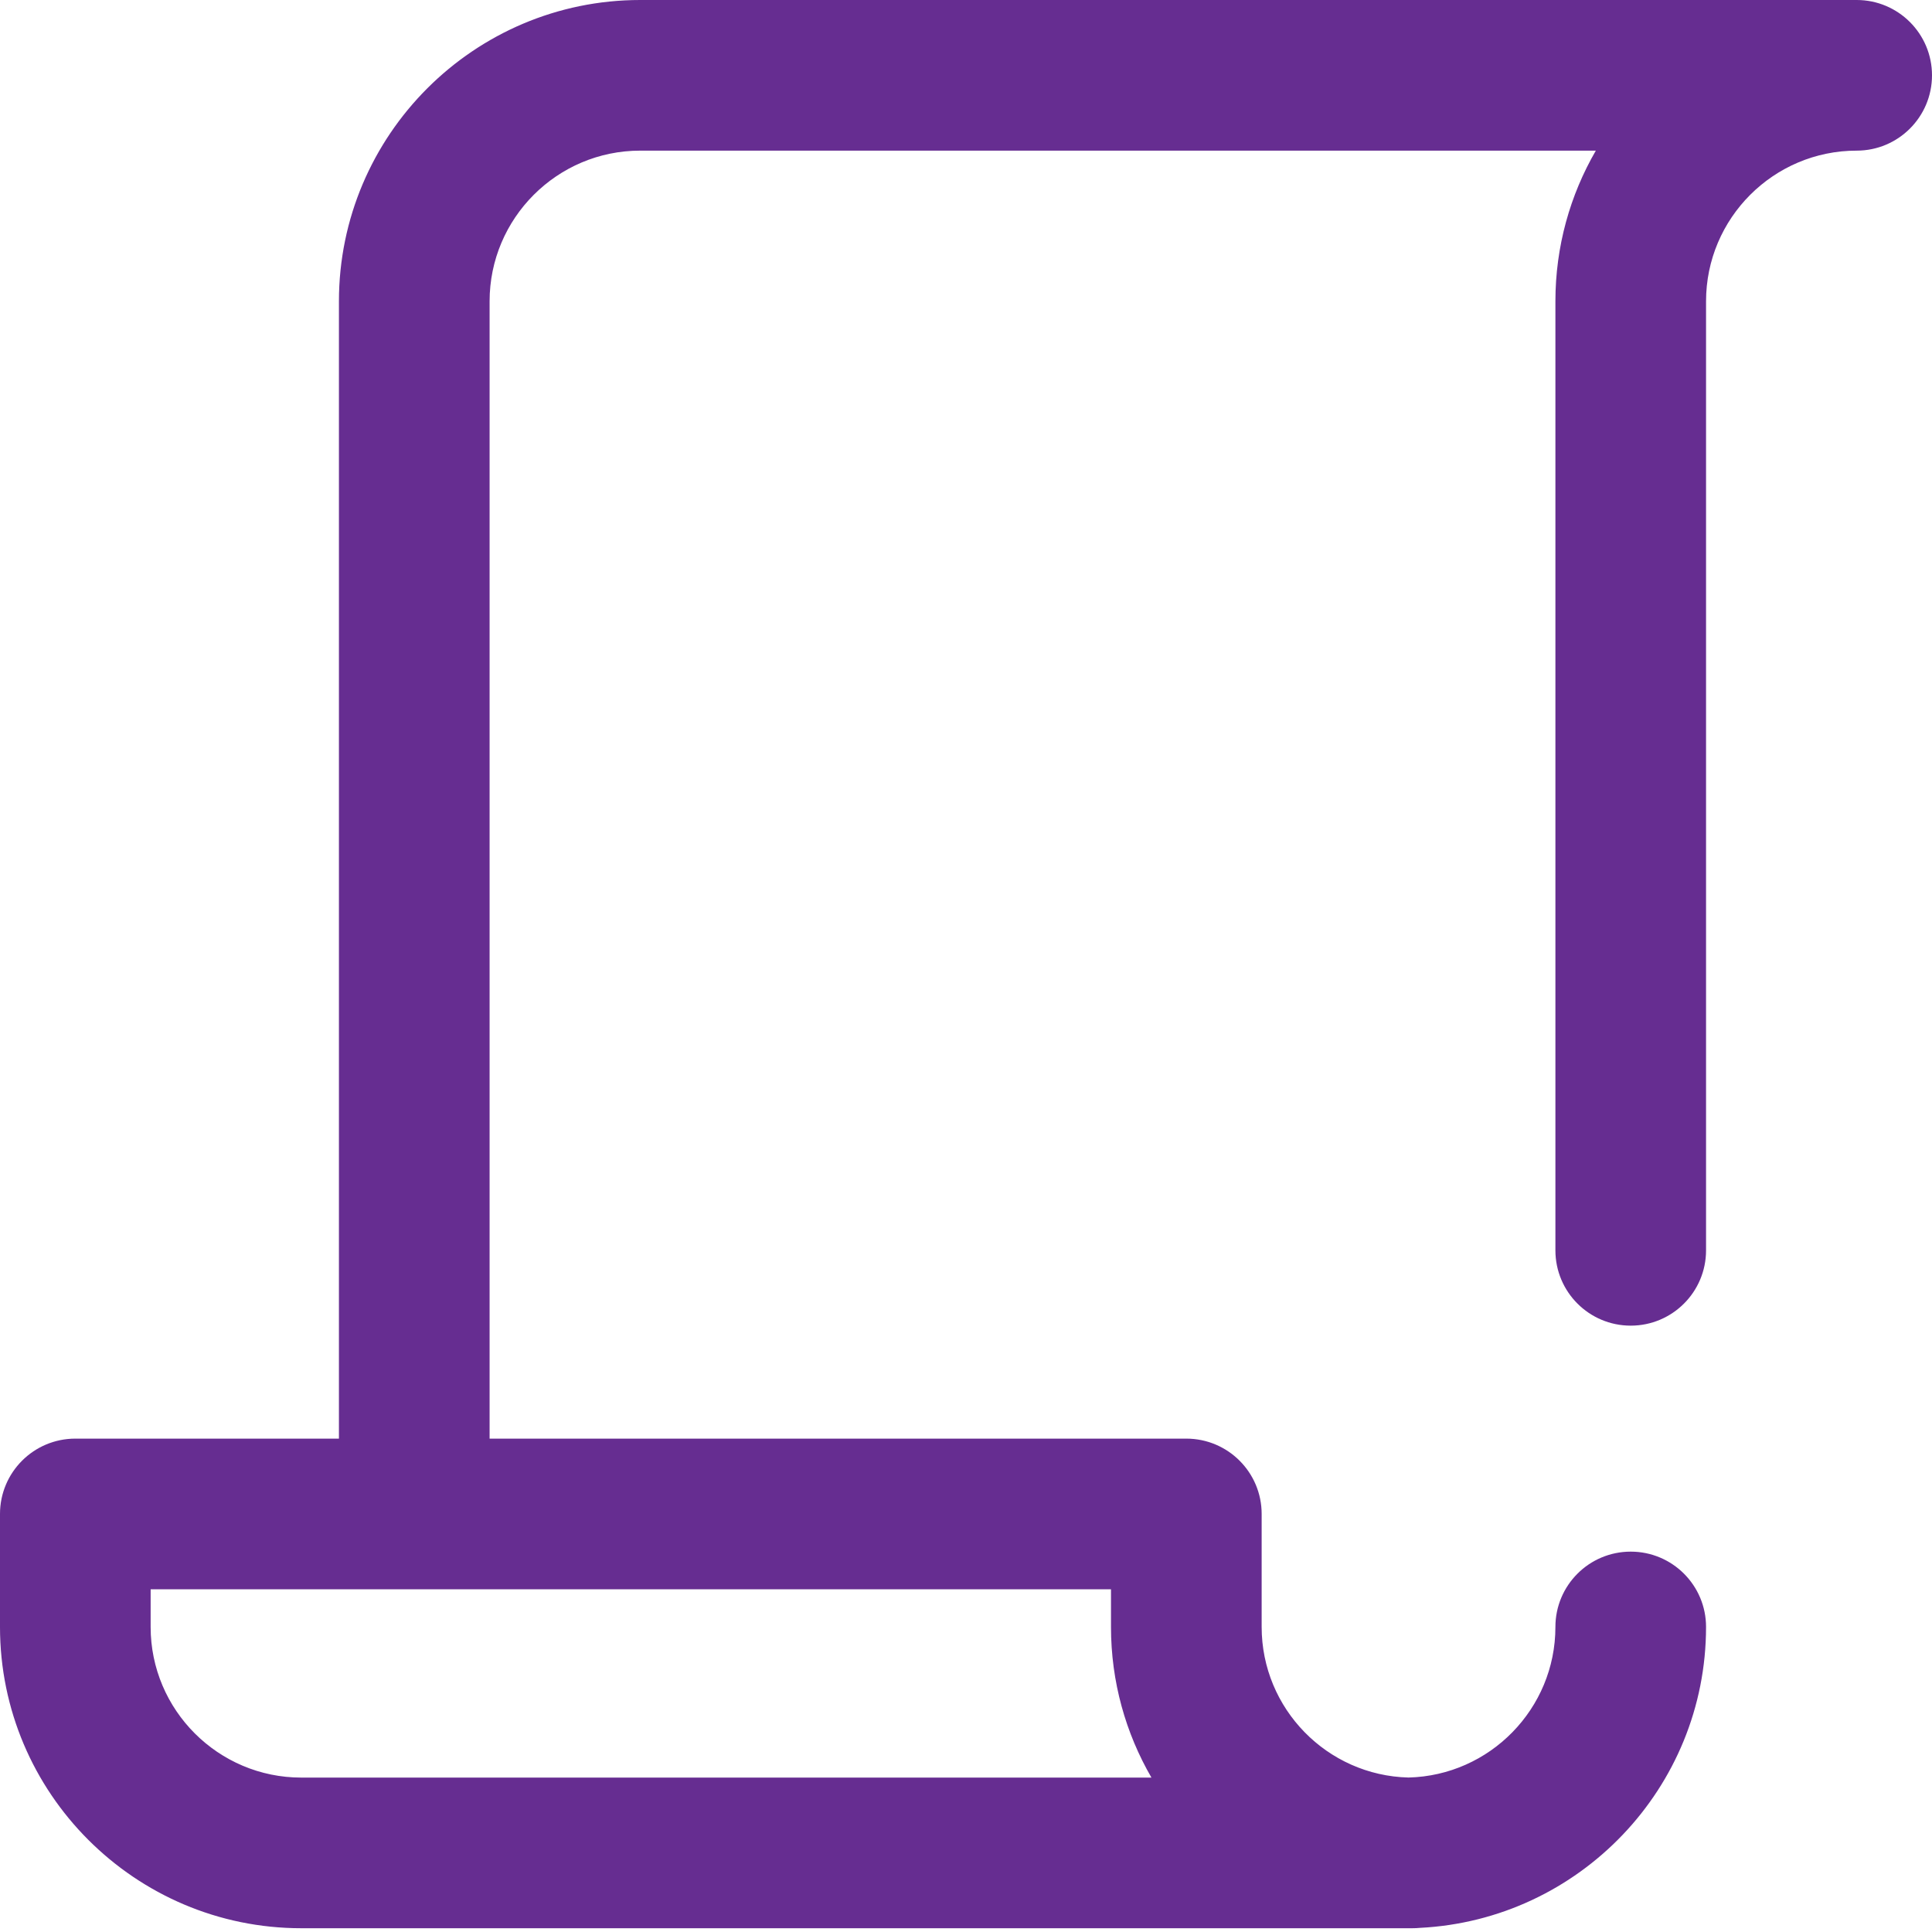 <?xml version="1.0"?>
<svg xmlns="http://www.w3.org/2000/svg" width="65" height="65" viewBox="0 0 65 65" fill="none">
  <g clip-path="url(#clip0)">
    <path d="M62.466 0H21.54C15.951 0 11.403 4.547 11.403 10.136V48.401H2.534C1.135 48.401 0 49.536 0 50.935V54.737C0 60.326 4.547 64.873 10.136 64.873H47.261C47.303 64.873 47.346 64.873 47.388 64.873C47.43 64.873 47.472 64.873 47.515 64.873C47.6 64.873 47.685 64.869 47.768 64.861C53.123 64.596 57.398 60.156 57.398 54.737C57.398 53.337 56.263 52.203 54.864 52.203C53.464 52.203 52.33 53.337 52.33 54.737C52.33 57.489 50.124 59.736 47.388 59.803C44.651 59.736 42.447 57.489 42.447 54.737V50.935C42.447 49.536 41.312 48.401 39.912 48.401H16.472V10.136C16.472 7.342 18.745 5.068 21.54 5.068H53.69C52.825 6.56 52.33 8.292 52.33 10.136V42.066C52.33 43.466 53.464 44.6 54.864 44.6C56.263 44.6 57.398 43.466 57.398 42.066V10.136C57.398 7.342 59.671 5.068 62.466 5.068C63.865 5.068 65 3.934 65 2.534C65 1.135 63.865 0 62.466 0ZM38.739 59.805H10.136C7.342 59.805 5.068 57.532 5.068 54.737V53.47H37.378V54.737C37.378 56.582 37.874 58.313 38.739 59.805Z" fill="#662D91"/>
  </g>
  <defs>
    <clipPath id="clip0">
      <path fill="#fff" d="M0 0H65V65H0z"/>
    </clipPath>
  </defs>
</svg>
